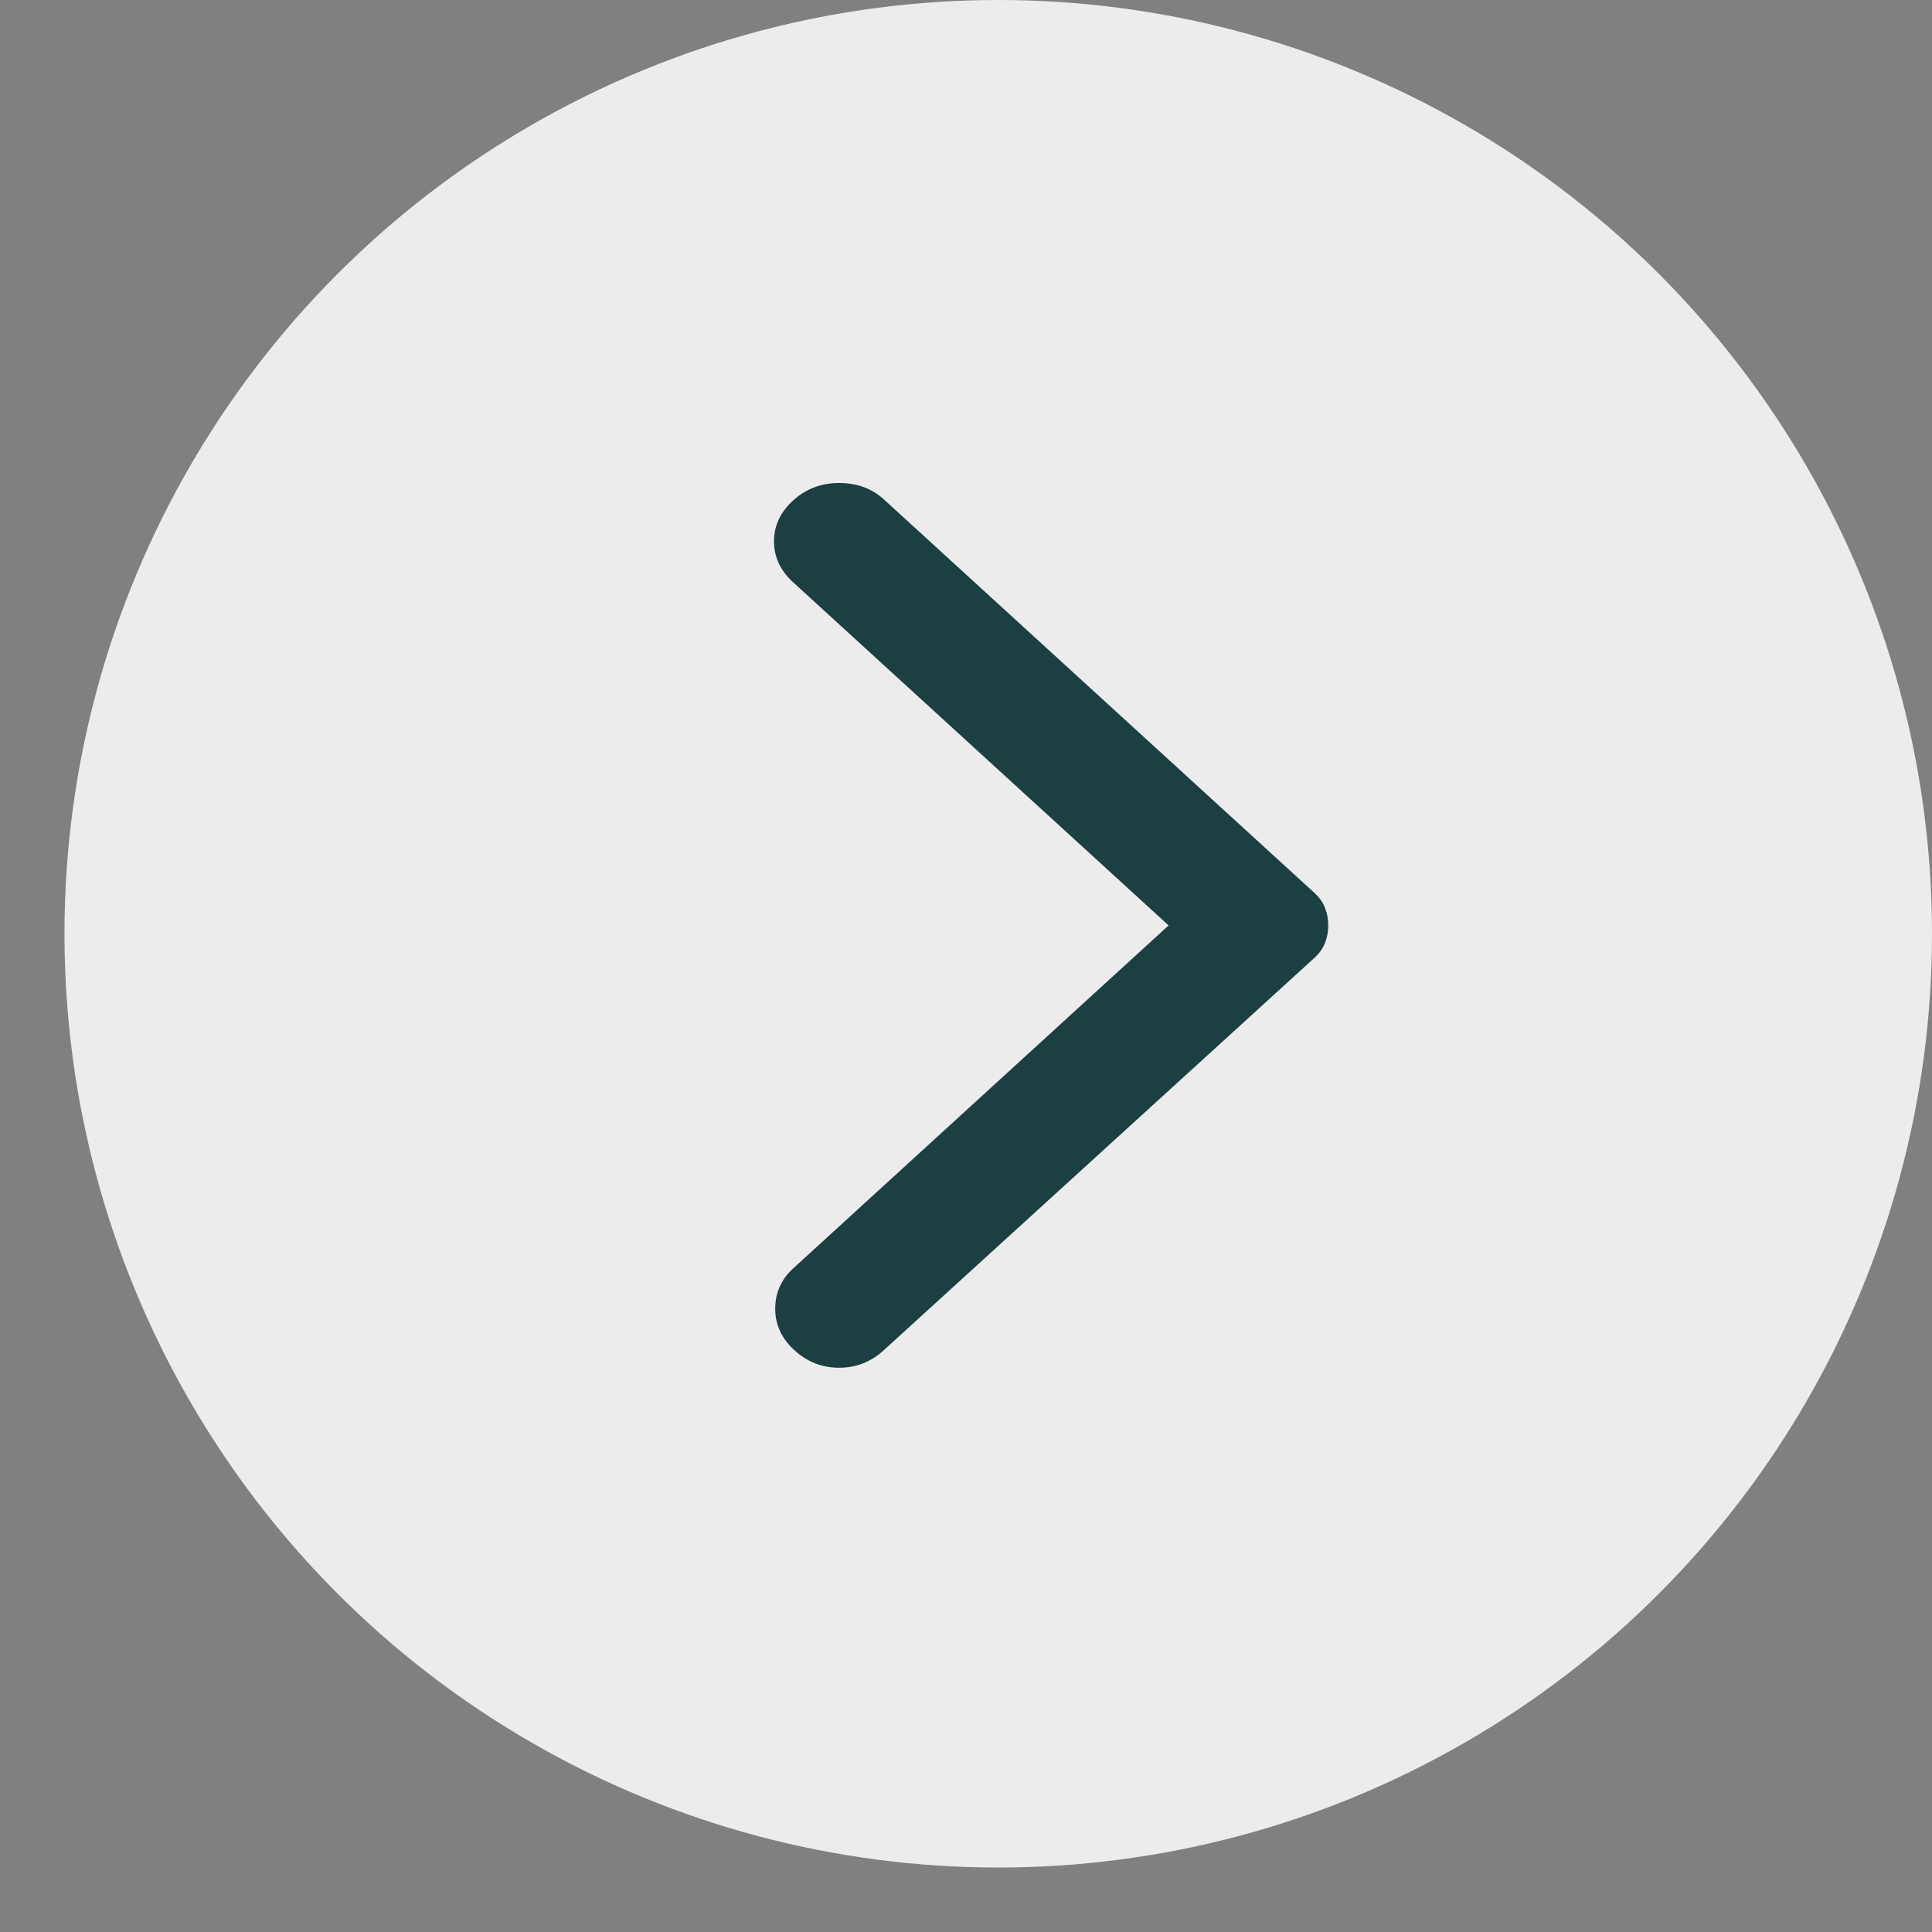 <svg width="16" height="16" viewBox="0 0 16 16" fill="none" xmlns="http://www.w3.org/2000/svg">
<rect x="0" y="0" width="16" height="16" fill="#808080" stroke="none"/>
<circle cx="7.733" cy="7.733" r="7.733" transform="matrix(-1 0 0 1 16 0)" fill="white" fill-opacity="0.85"/>
<path d="M7.319 11.182L10.884 7.934C10.926 7.896 10.956 7.854 10.973 7.809C10.991 7.763 11 7.715 11 7.664C11 7.612 10.991 7.564 10.973 7.519C10.956 7.473 10.926 7.432 10.884 7.393L7.319 4.135C7.22 4.045 7.097 4 6.949 4C6.801 4 6.674 4.048 6.568 4.145C6.462 4.242 6.41 4.354 6.41 4.483C6.41 4.612 6.462 4.725 6.568 4.822L9.678 7.664L6.568 10.505C6.469 10.596 6.42 10.707 6.42 10.839C6.42 10.971 6.473 11.085 6.579 11.182C6.685 11.279 6.808 11.327 6.949 11.327C7.09 11.327 7.213 11.279 7.319 11.182Z" fill="#1C3F42"/>
</svg>
